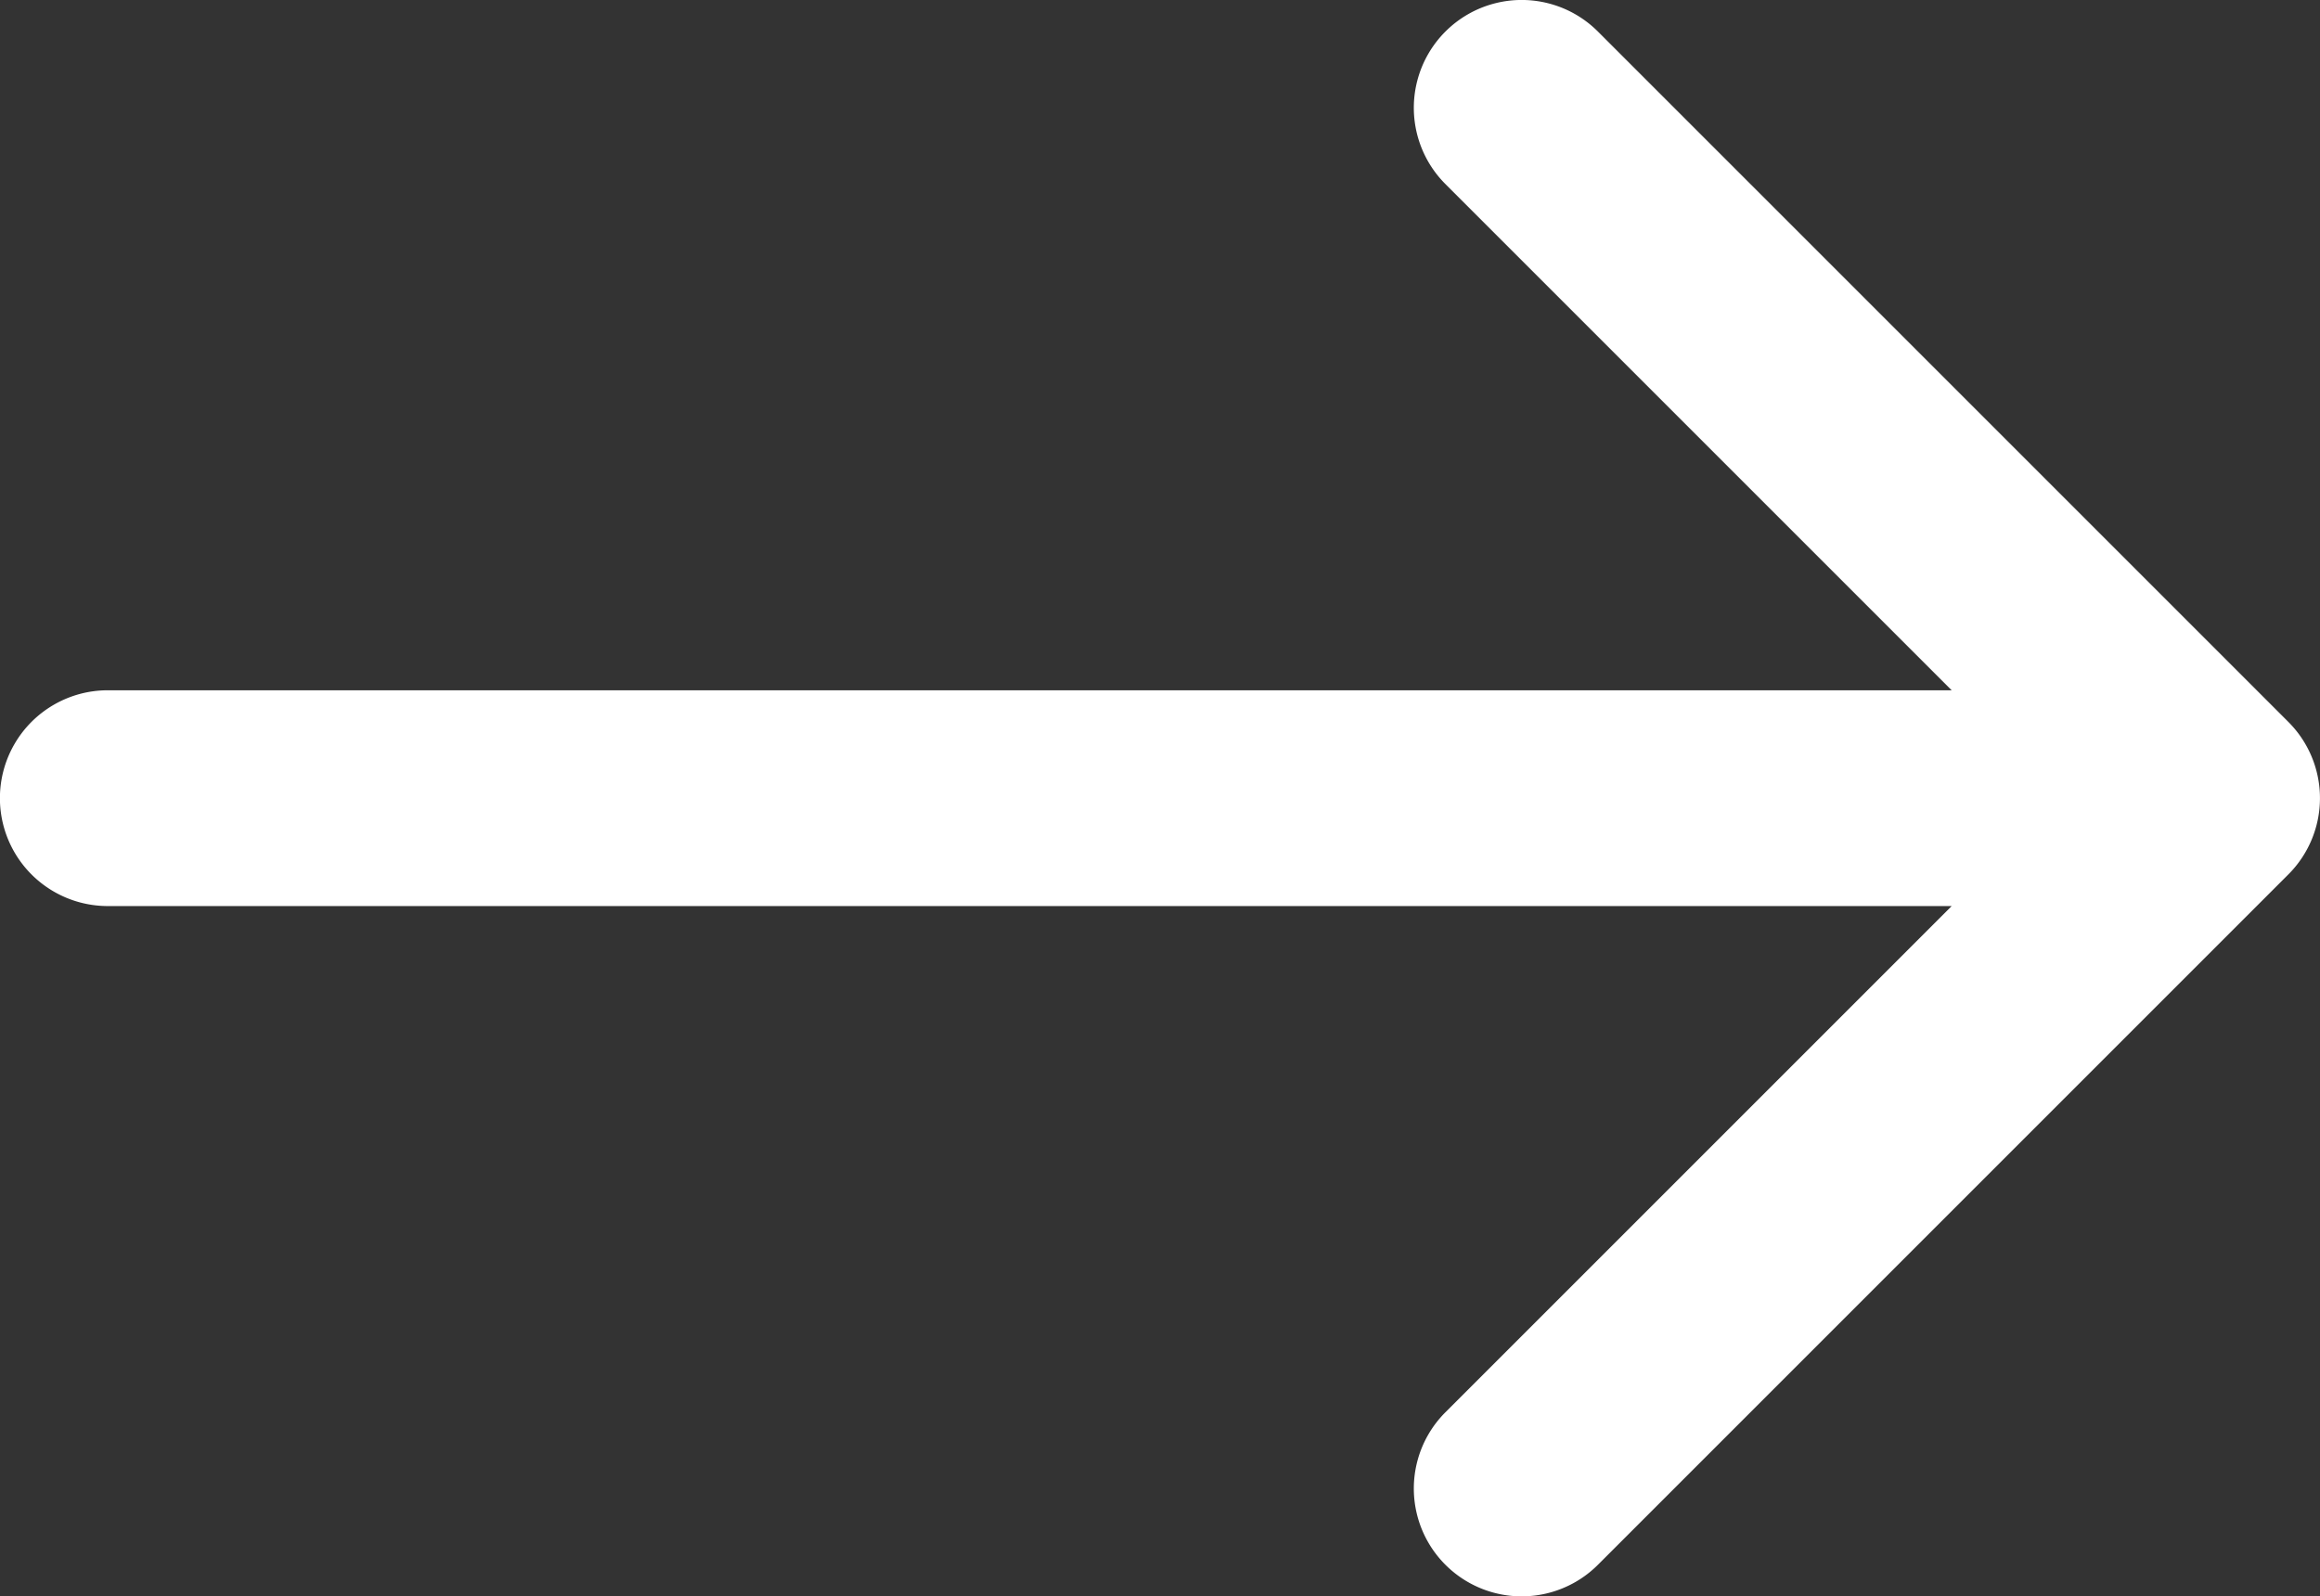 <svg xmlns="http://www.w3.org/2000/svg" width="14.481" height="9.965" viewBox="0 0 14.481 9.965"><rect x="0" y="0" width="14.481" height="9.965" fill="#333333" stroke="none"/><defs><style>.a{fill:#fff;}</style></defs><g transform="translate(0 -41.916)"><path class="a" d="M14.284,46.423,9.974,42.113a.673.673,0,1,0-.952.952l3.16,3.16H.673a.673.673,0,1,0,0,1.347H12.182l-3.16,3.16a.673.673,0,0,0,.952.952l4.309-4.309A.673.673,0,0,0,14.284,46.423Z"/></g></svg>